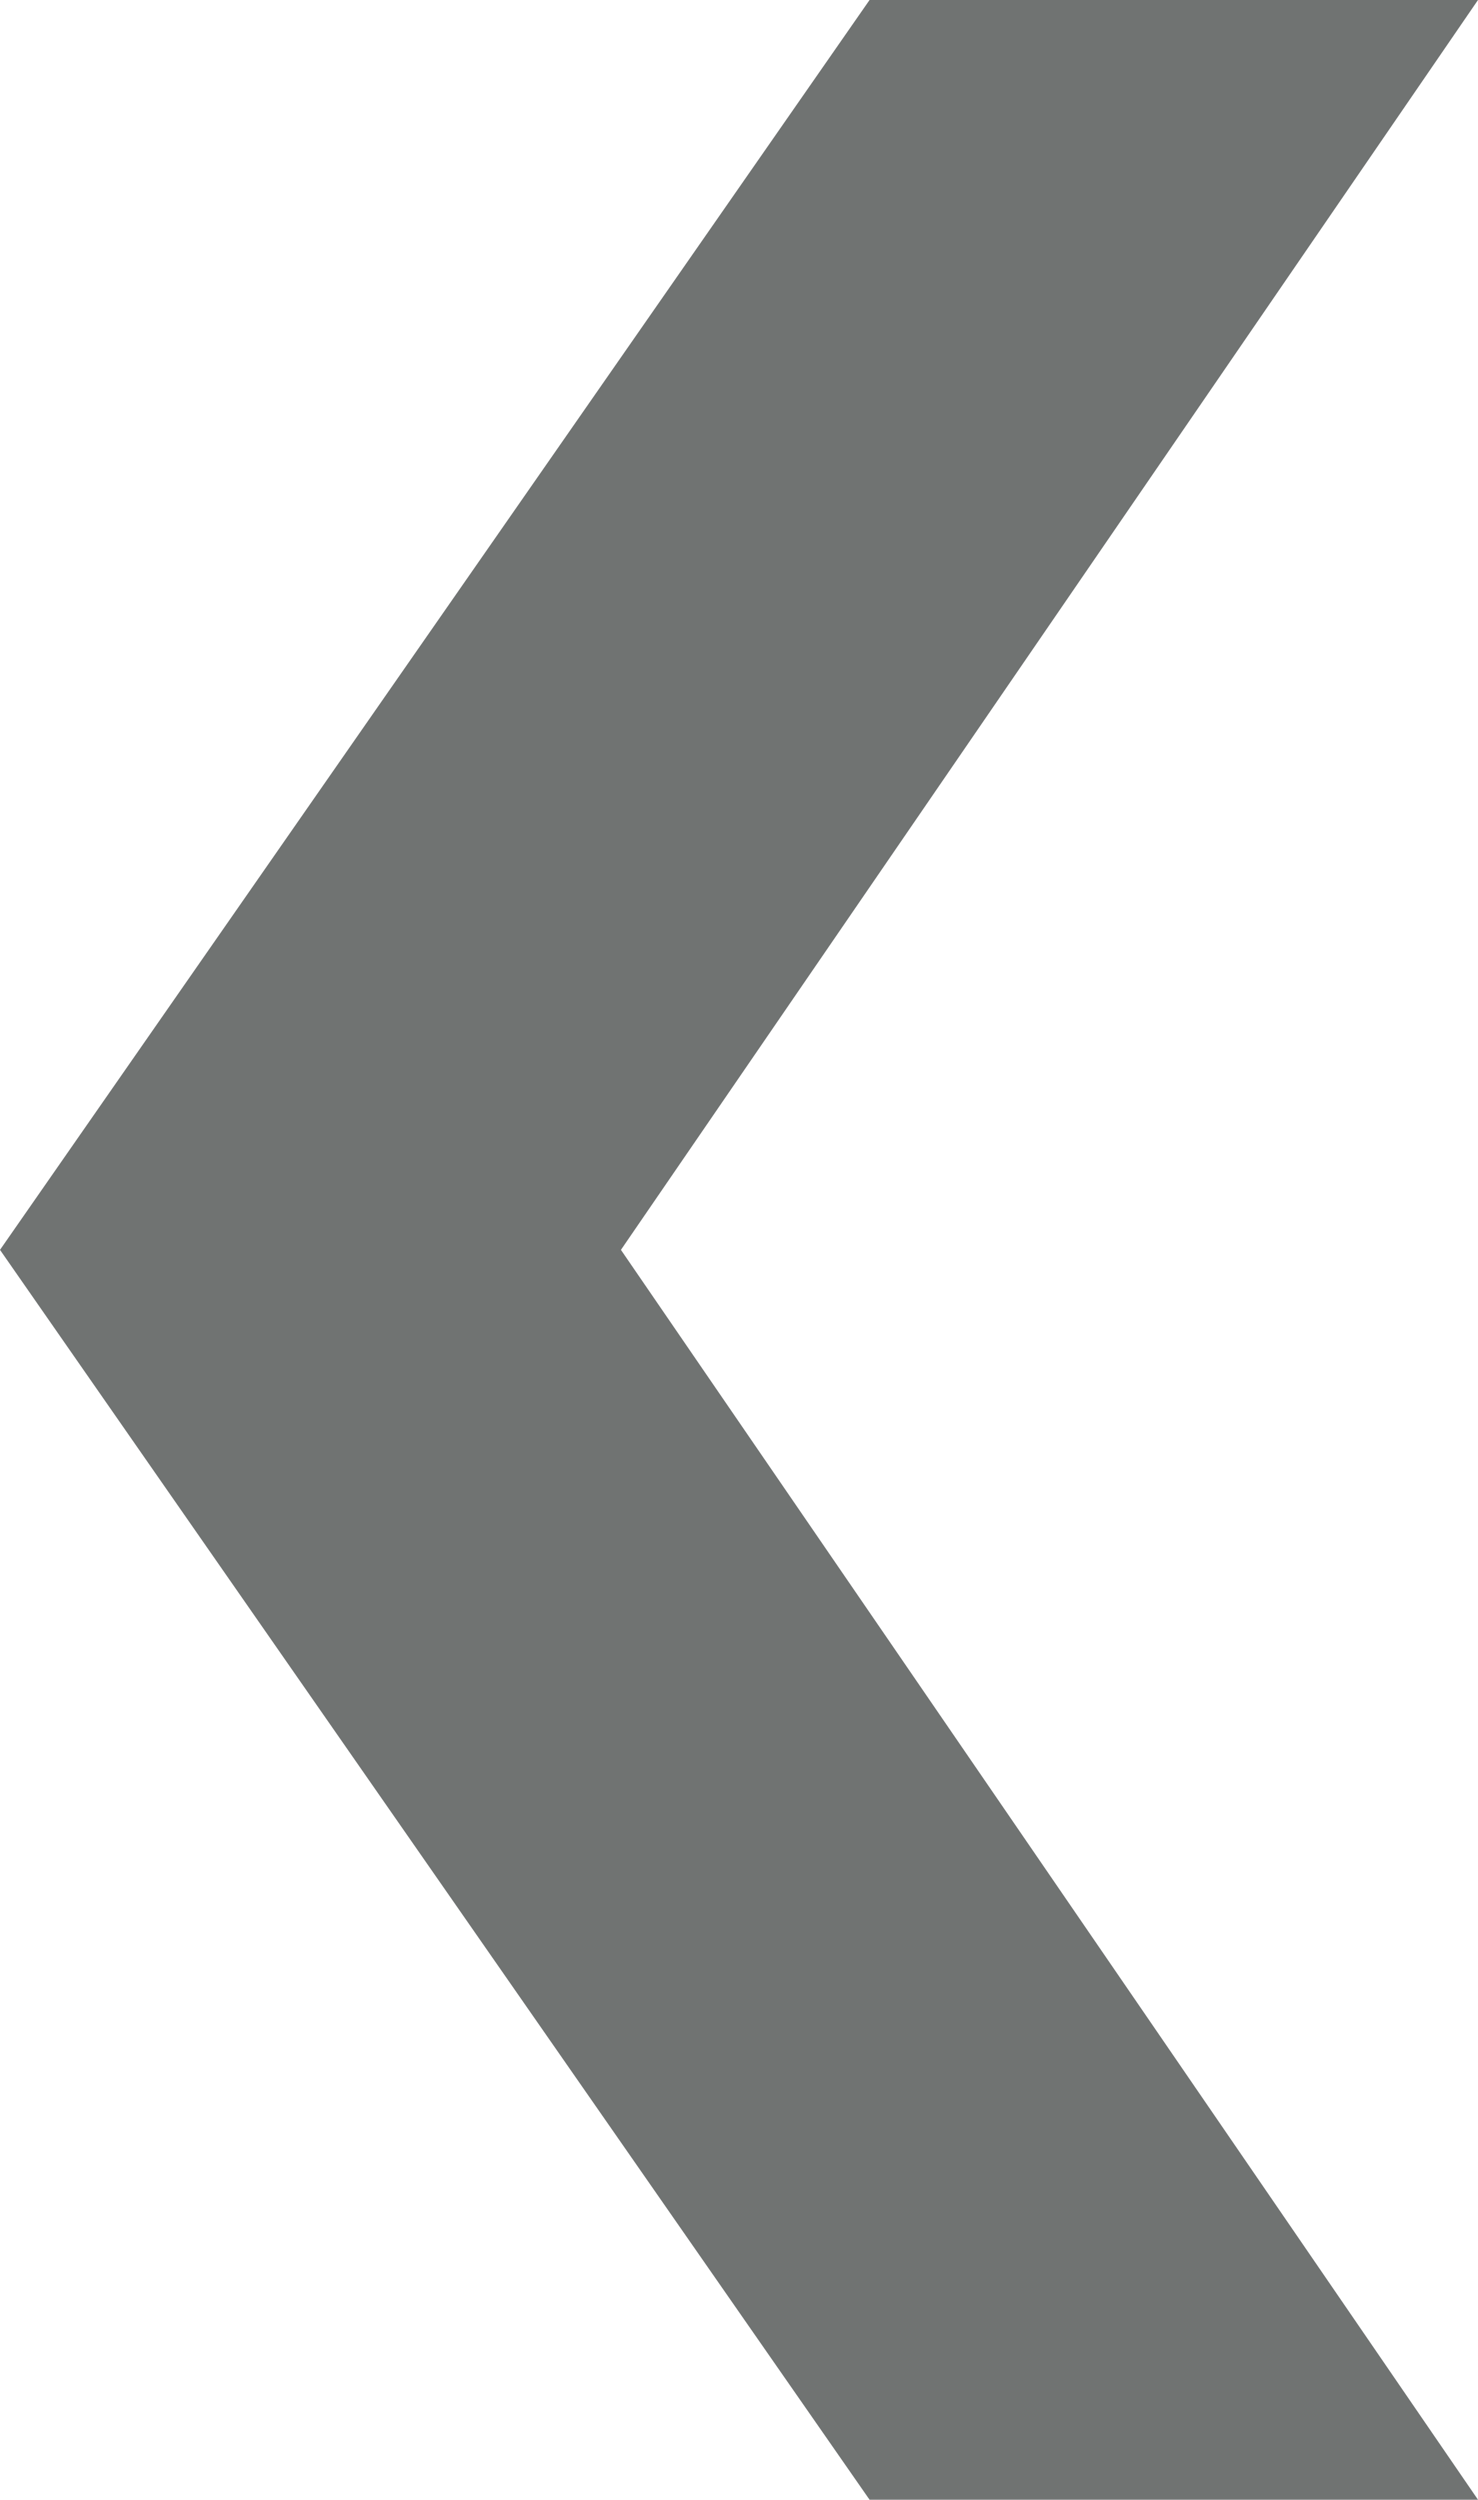 <svg xmlns="http://www.w3.org/2000/svg" viewBox="0 0 11.83 20"><defs><style>.cls-1{fill:#707372;}</style></defs><g id="Layer_2" data-name="Layer 2"><g id="Layer_1-2" data-name="Layer 1"><polygon class="cls-1" points="6.96 0 0 10 6.96 20 11.83 20 4.97 10 11.83 0 6.96 0"/></g></g></svg>